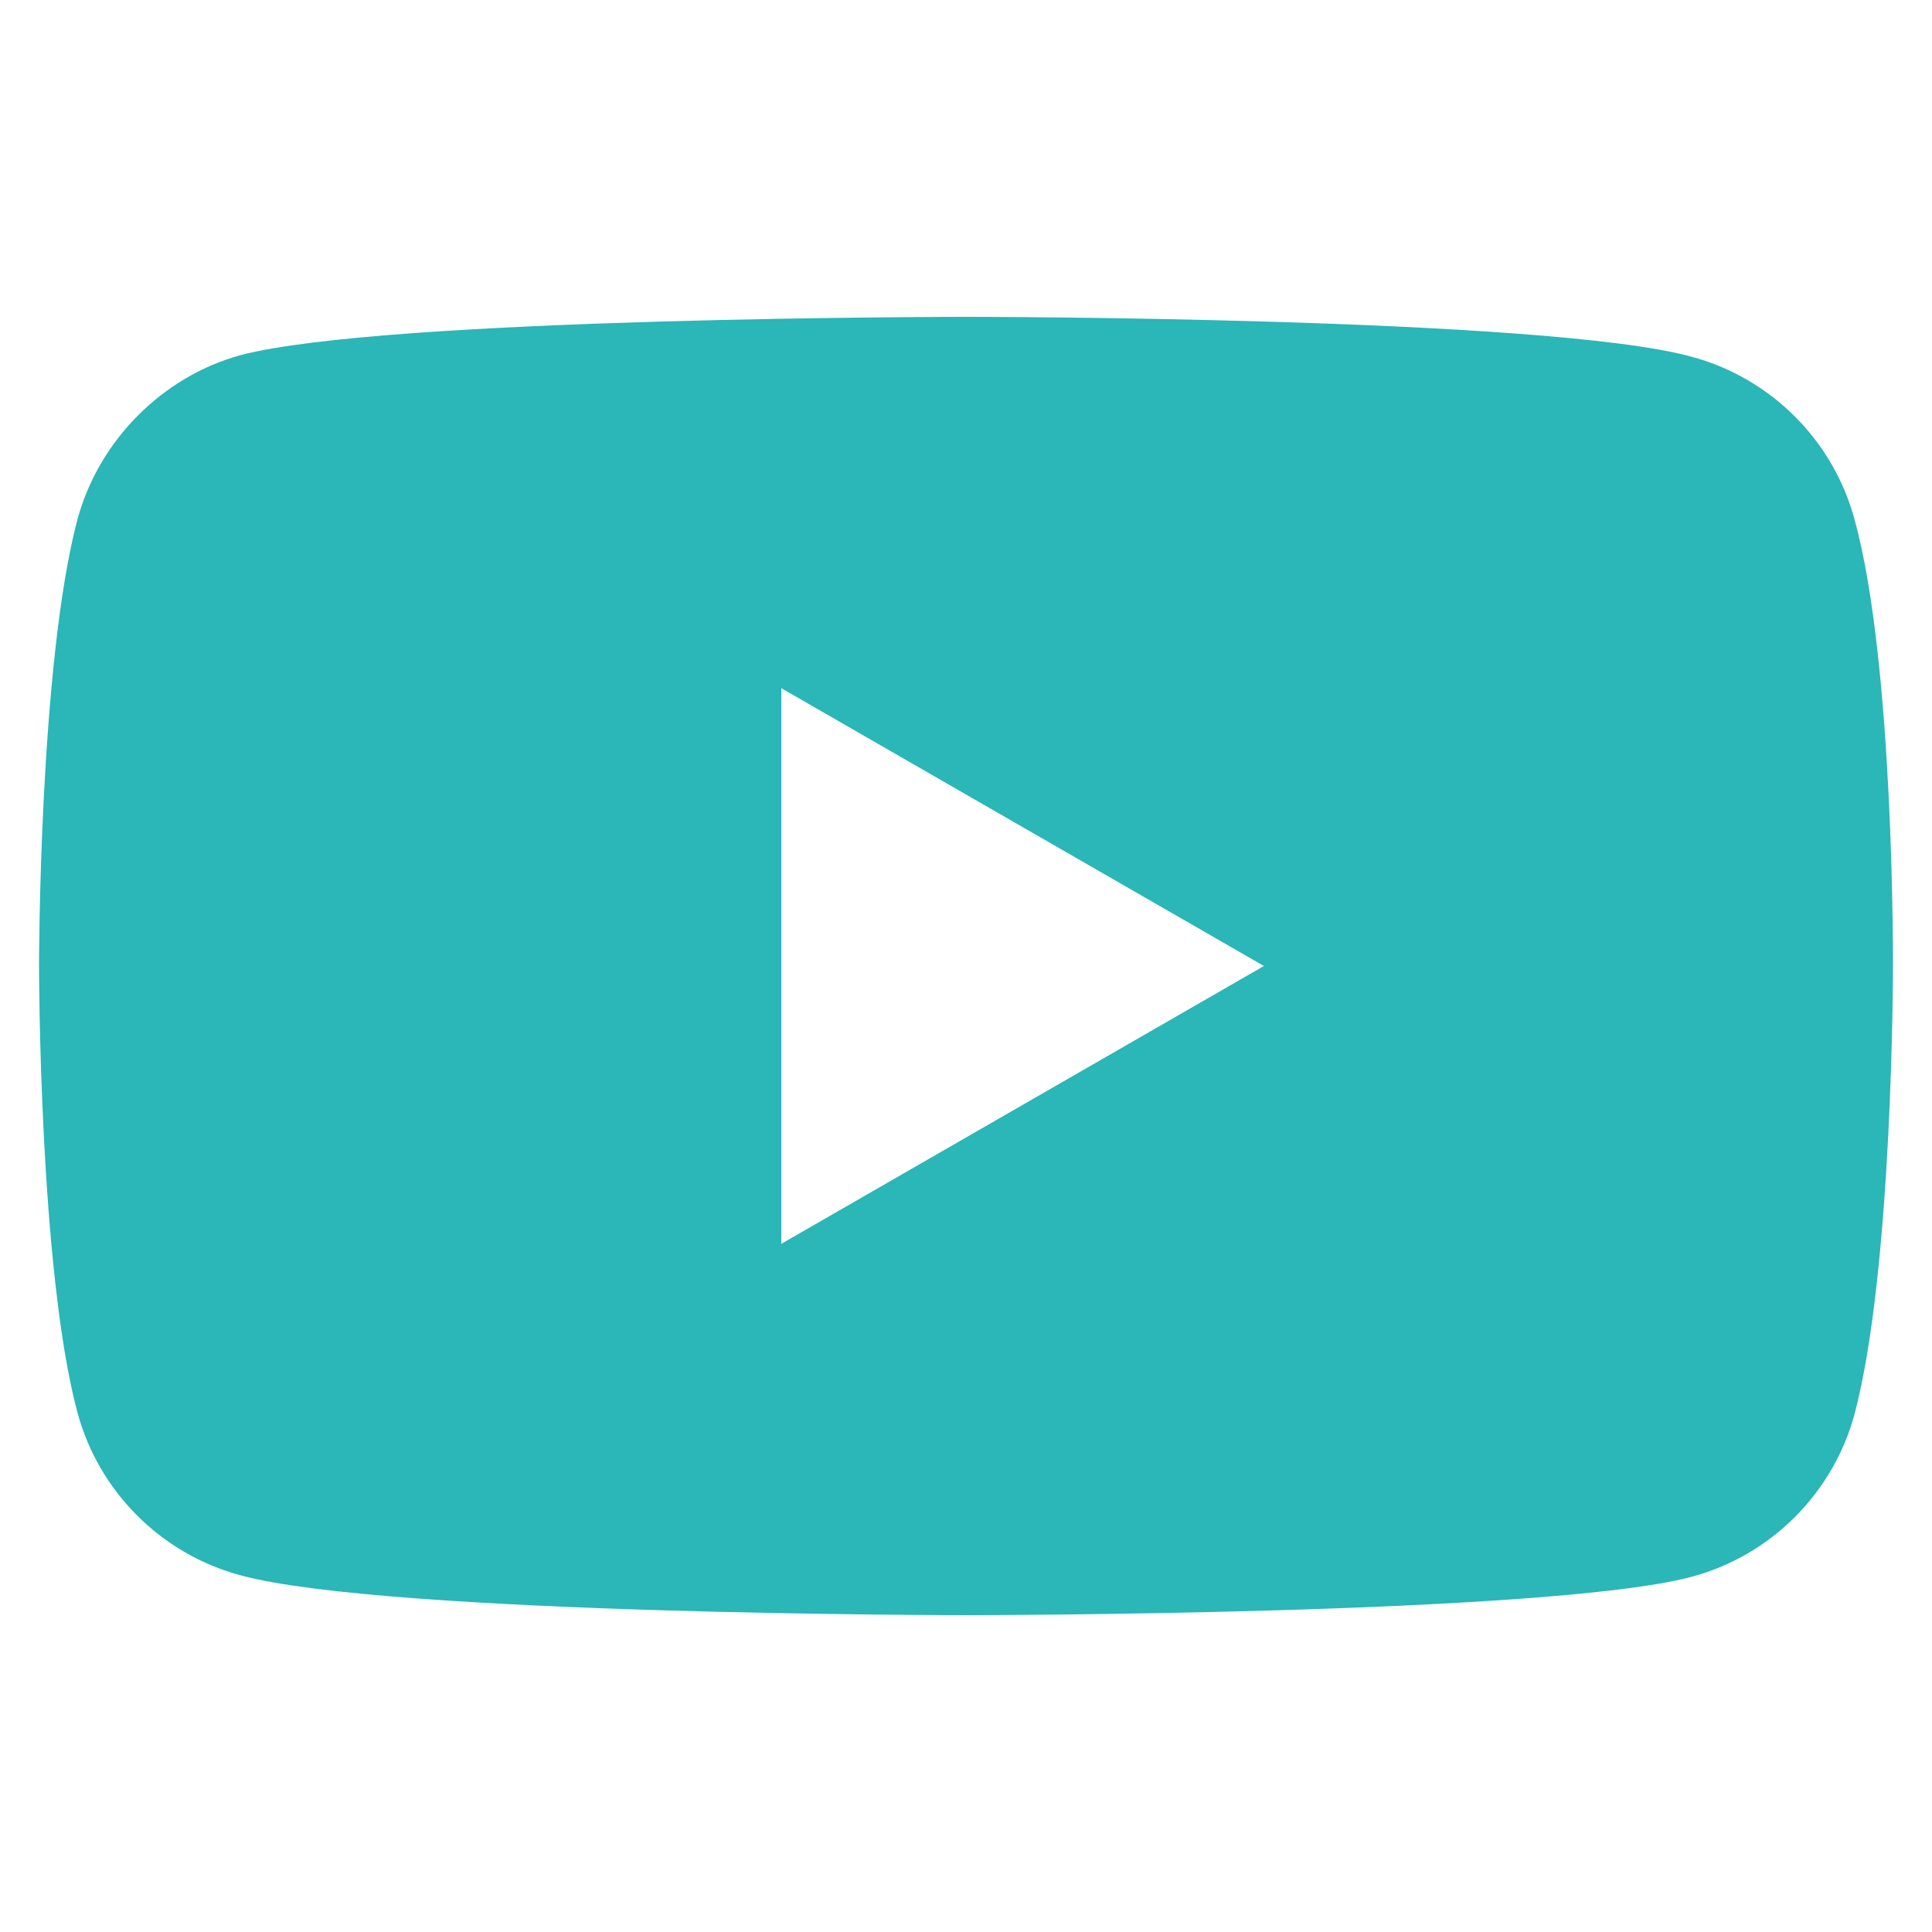 <svg fill="#2BB6B7" xmlns="http://www.w3.org/2000/svg" xml:space="preserve" style="enable-background:new 0 0 500 500" viewBox="0 0 500 500">
    <path d="M480 134.6c-5.5-20.6-21.7-36.8-42.3-42.3C400.2 82 250 82 250 82S99.8 82 62.3 91.9C42.1 97.4 25.5 114 20 134.6 10.1 172.1 10.1 250 10.1 250s0 78.3 9.9 115.4c5.5 20.6 21.7 36.8 42.3 42.3C100.2 418 250 418 250 418s150.2 0 187.7-9.9c20.6-5.5 36.8-21.7 42.3-42.3 9.9-37.5 9.9-115.4 9.9-115.4s.4-78.3-9.9-115.8zM202.2 321.9V178.1L327.1 250l-124.9 71.9z"/>
</svg>